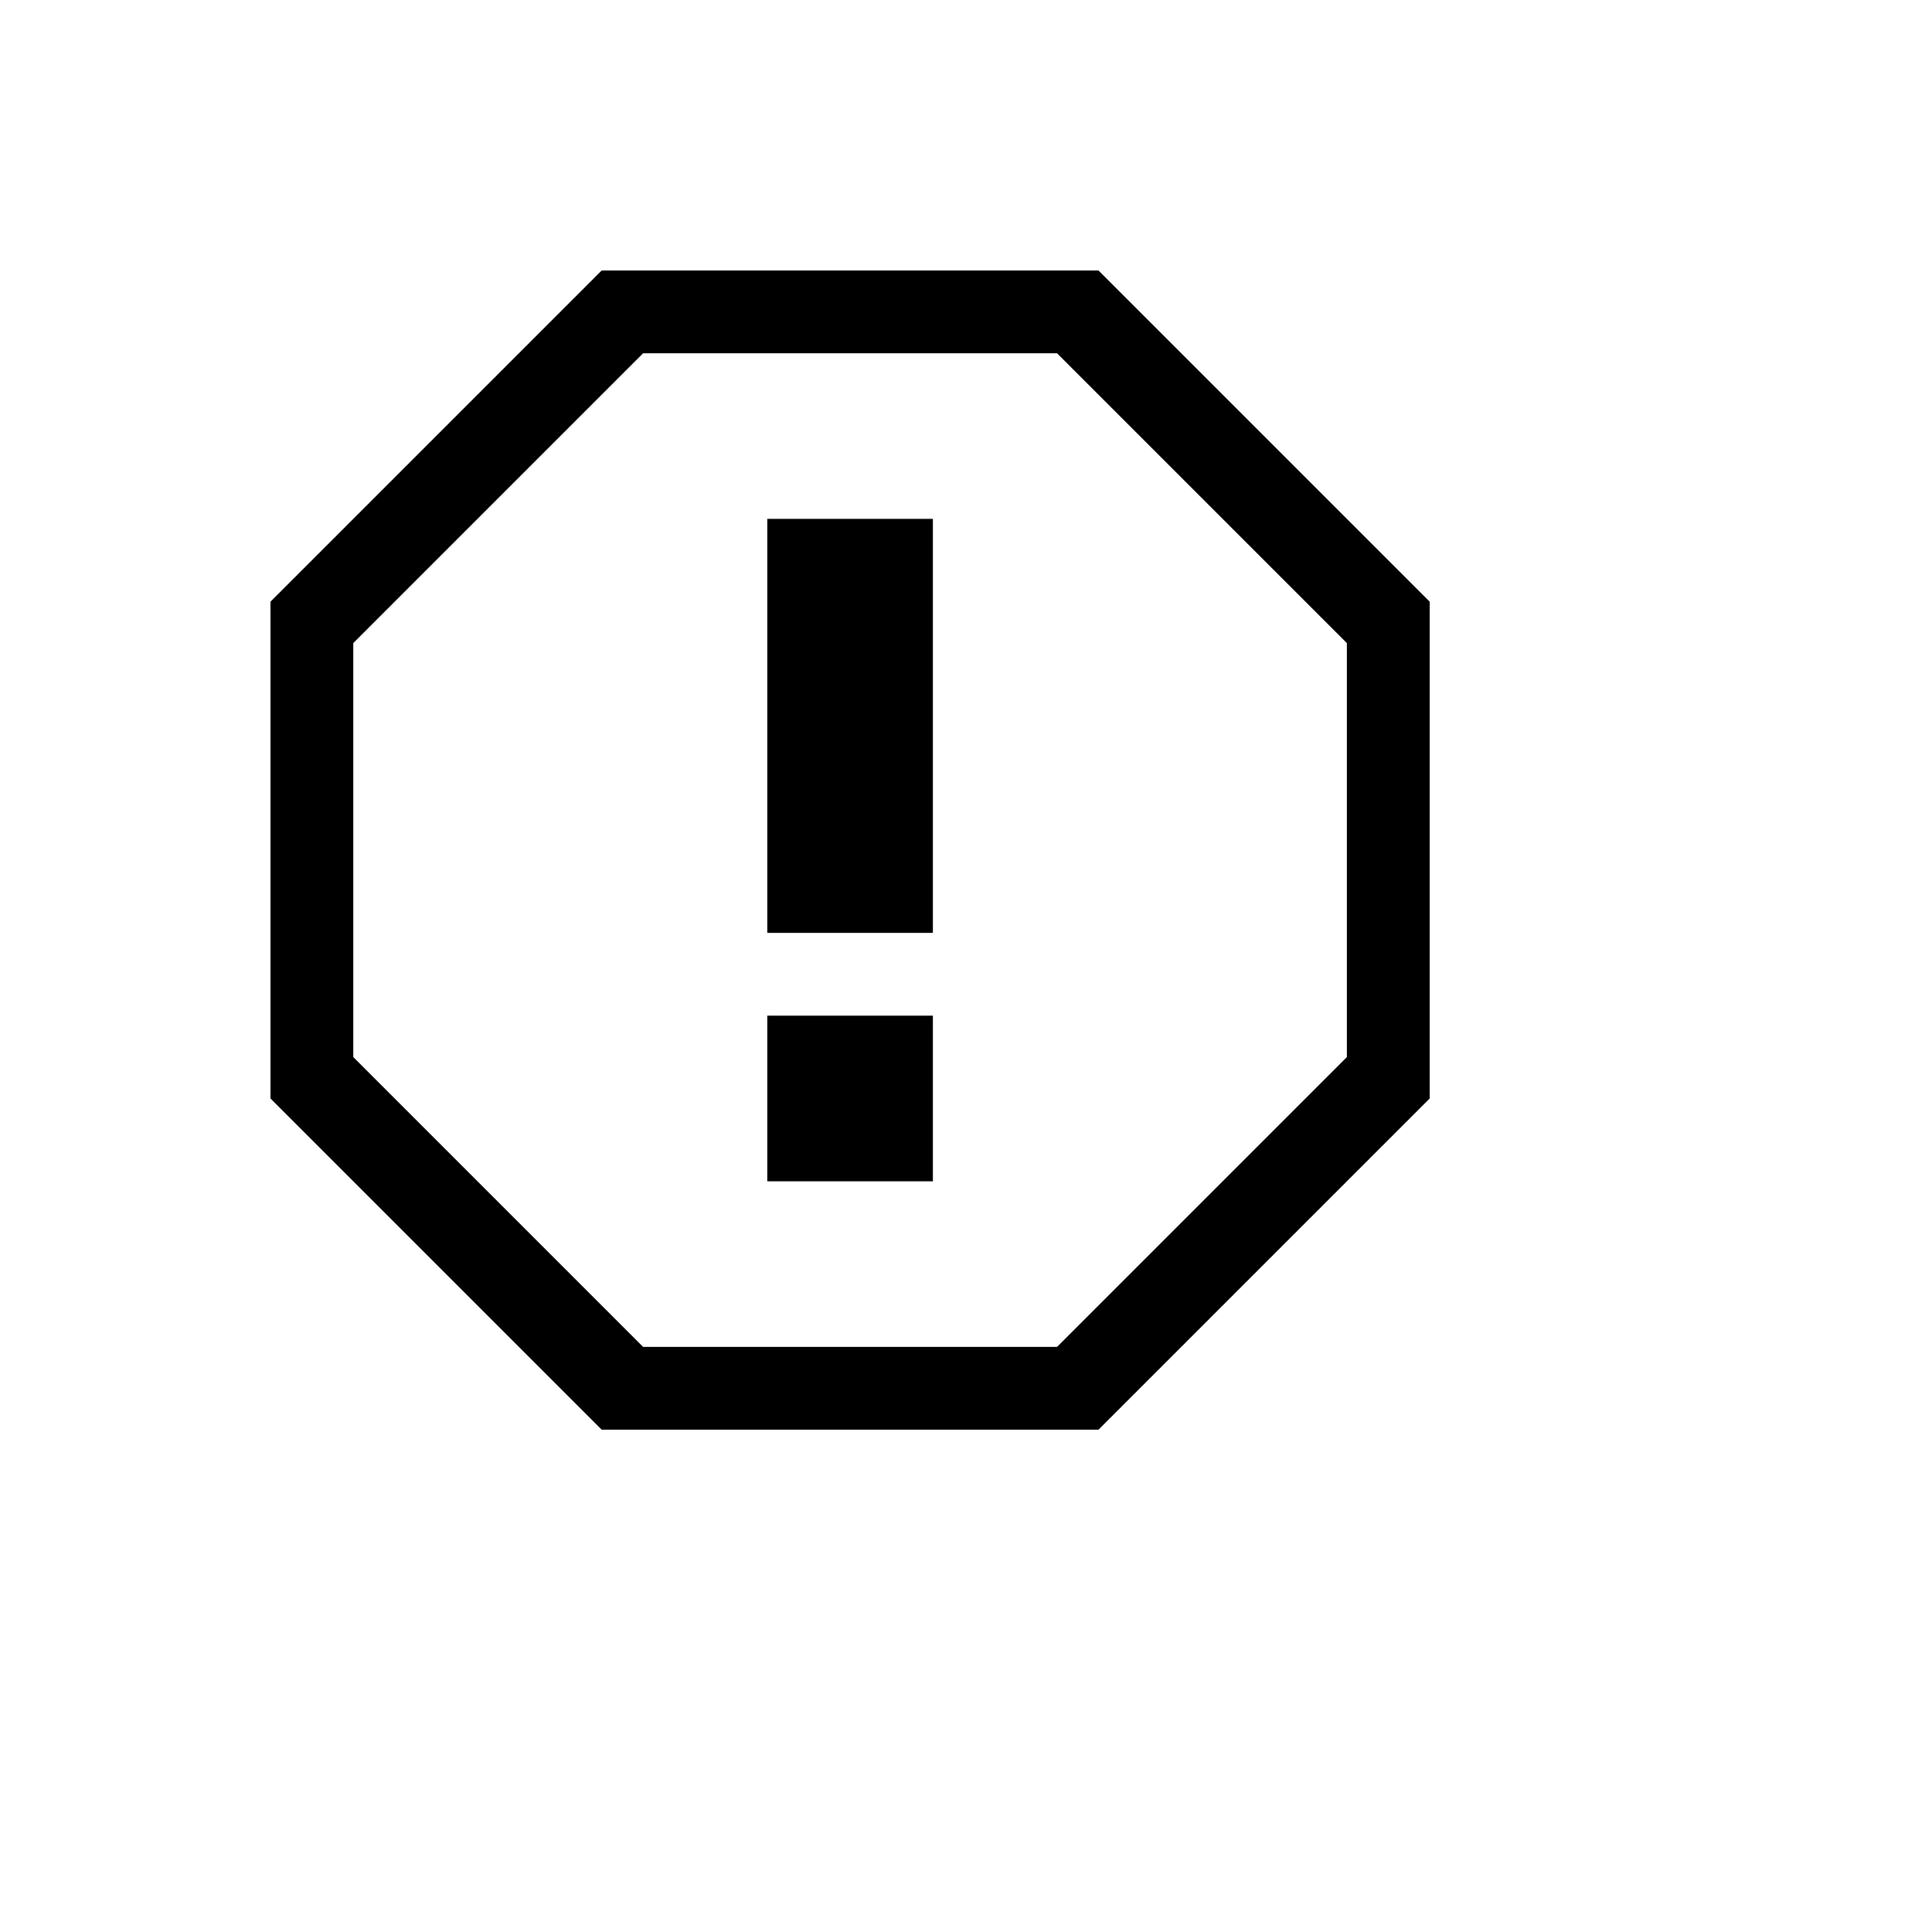 <svg xmlns="http://www.w3.org/2000/svg" version="1.1" xmlns:xlink="http://www.w3.org/1999/xlink" width="100%" height="100%" id="svgWorkerArea" viewBox="-25 -25 625 625" xmlns:idraw="https://idraw.muisca.co" style="background: white;"><defs id="defsdoc"><pattern id="patternBool" x="0" y="0" width="10" height="10" patternUnits="userSpaceOnUse" patternTransform="rotate(35)"><circle cx="5" cy="5" r="4" style="stroke: none;fill: #ff000070;"></circle></pattern></defs><g id="fileImp-128962277" class="cosito"><path id="pathImp-219272052" class="grouped" d="M330.357 62.5C330.357 62.5 169.643 62.5 169.643 62.5 169.643 62.5 62.5 169.643 62.5 169.643 62.5 169.643 62.5 330.357 62.5 330.357 62.5 330.357 169.643 437.5 169.643 437.5 169.643 437.5 330.357 437.5 330.357 437.5 330.357 437.5 437.5 330.357 437.5 330.357 437.5 330.357 437.5 169.643 437.5 169.643 437.5 169.643 330.357 62.5 330.357 62.5 330.357 62.5 330.357 62.5 330.357 62.5M410.714 316.964C410.714 316.964 316.964 410.714 316.964 410.714 316.964 410.714 183.036 410.714 183.036 410.714 183.036 410.714 89.286 316.964 89.286 316.964 89.286 316.964 89.286 183.036 89.286 183.036 89.286 183.036 183.036 89.286 183.036 89.286 183.036 89.286 316.964 89.286 316.964 89.286 316.964 89.286 410.714 183.036 410.714 183.036 410.714 183.036 410.714 316.964 410.714 316.964 410.714 316.964 410.714 316.964 410.714 316.964M223.214 142.857C223.214 142.857 276.786 142.857 276.786 142.857 276.786 142.857 276.786 276.786 276.786 276.786 276.786 276.786 223.214 276.786 223.214 276.786 223.214 276.786 223.214 142.857 223.214 142.857 223.214 142.857 223.214 142.857 223.214 142.857M223.214 303.571C223.214 303.571 276.786 303.571 276.786 303.571 276.786 303.571 276.786 357.143 276.786 357.143 276.786 357.143 223.214 357.143 223.214 357.143 223.214 357.143 223.214 303.571 223.214 303.571 223.214 303.571 223.214 303.571 223.214 303.571"></path></g></svg>